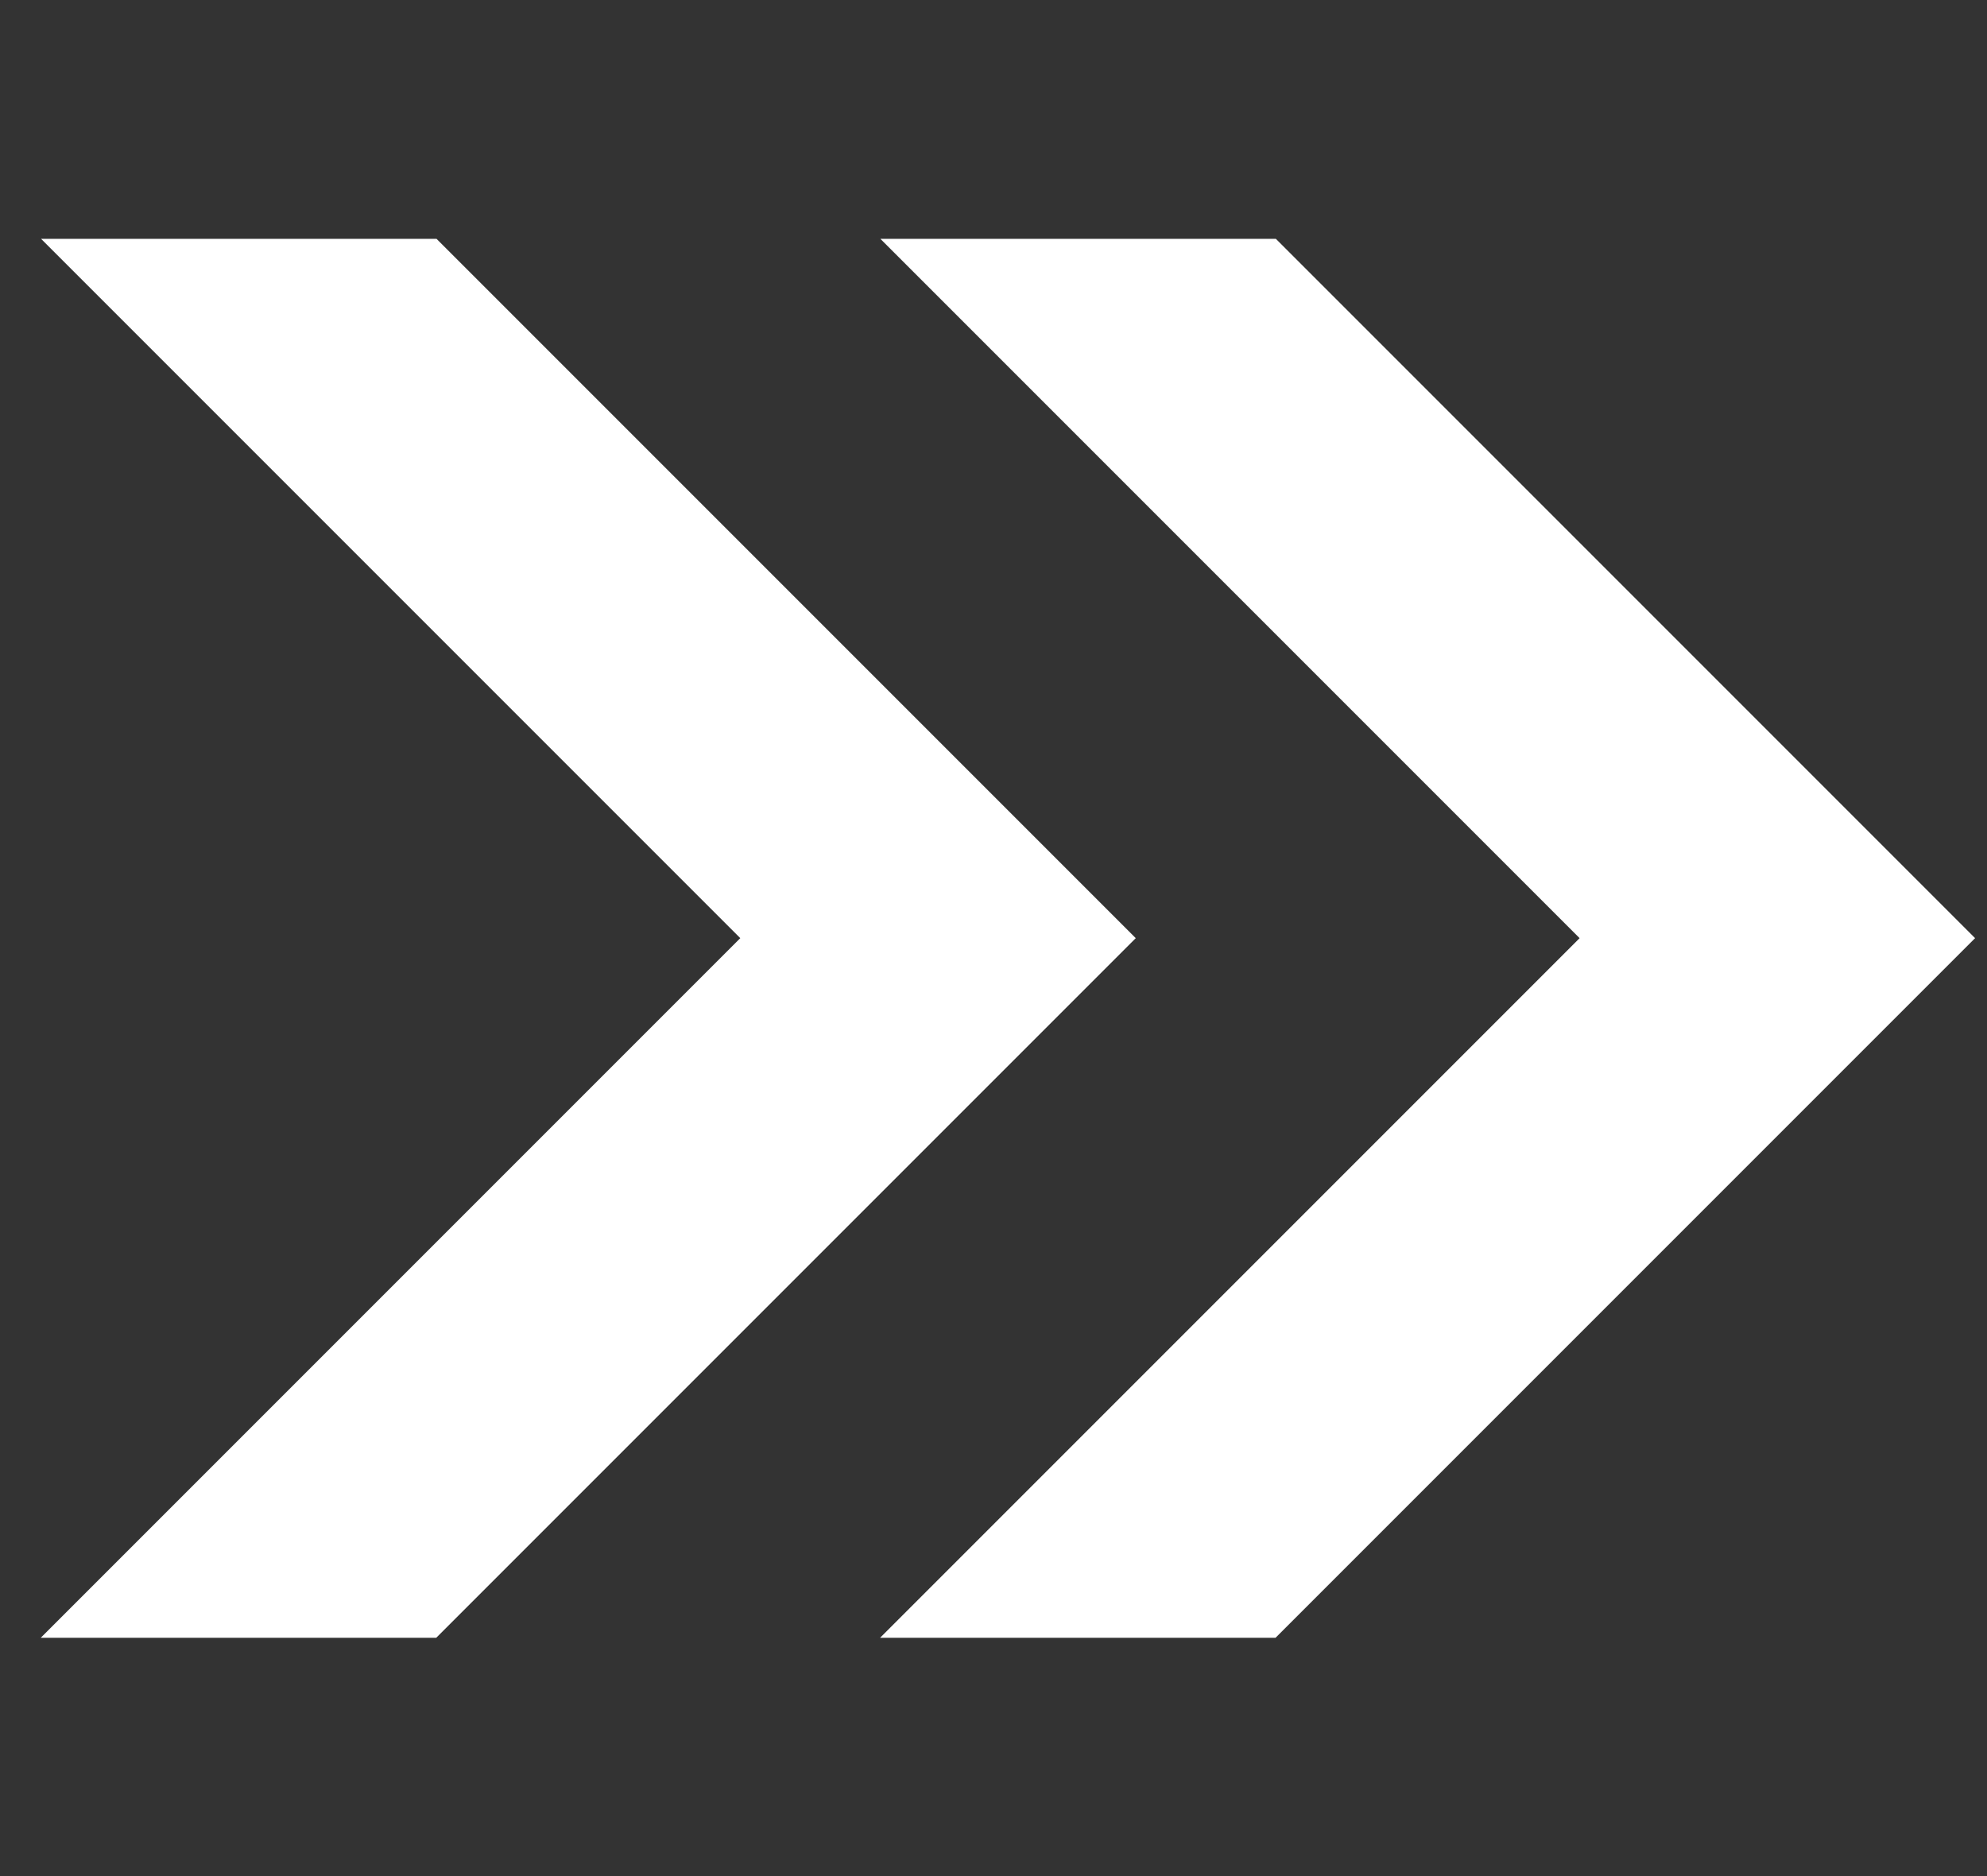 <?xml version="1.0" encoding="UTF-8"?><svg id="_レイヤー_2" xmlns="http://www.w3.org/2000/svg" xmlns:xlink="http://www.w3.org/1999/xlink" viewBox="0 0 59.99 56.64"><rect x="0" y="0" width="59.99" height="56.64" fill="#333333" stroke="none"/><defs><style>.cls-1{clip-path:url(#clippath);}.cls-2{fill:none;}.cls-2,.cls-3{stroke-width:0px;}.cls-3{fill:#fff;}</style><clipPath id="clippath"><rect class="cls-2" x=".87" y="7.21" width="59.12" height="42.23"/></clipPath></defs><g id="_レイヤー_1-2"><g class="cls-1"><polygon class="cls-3" points="31.31 56.64 25.34 50.67 47.69 28.32 25.34 5.97 31.31 0 59.63 28.32 31.31 56.64"/><polygon class="cls-3" points="5.97 56.64 0 50.67 22.35 28.32 0 5.97 5.97 0 34.29 28.32 5.97 56.64"/></g></g></svg>